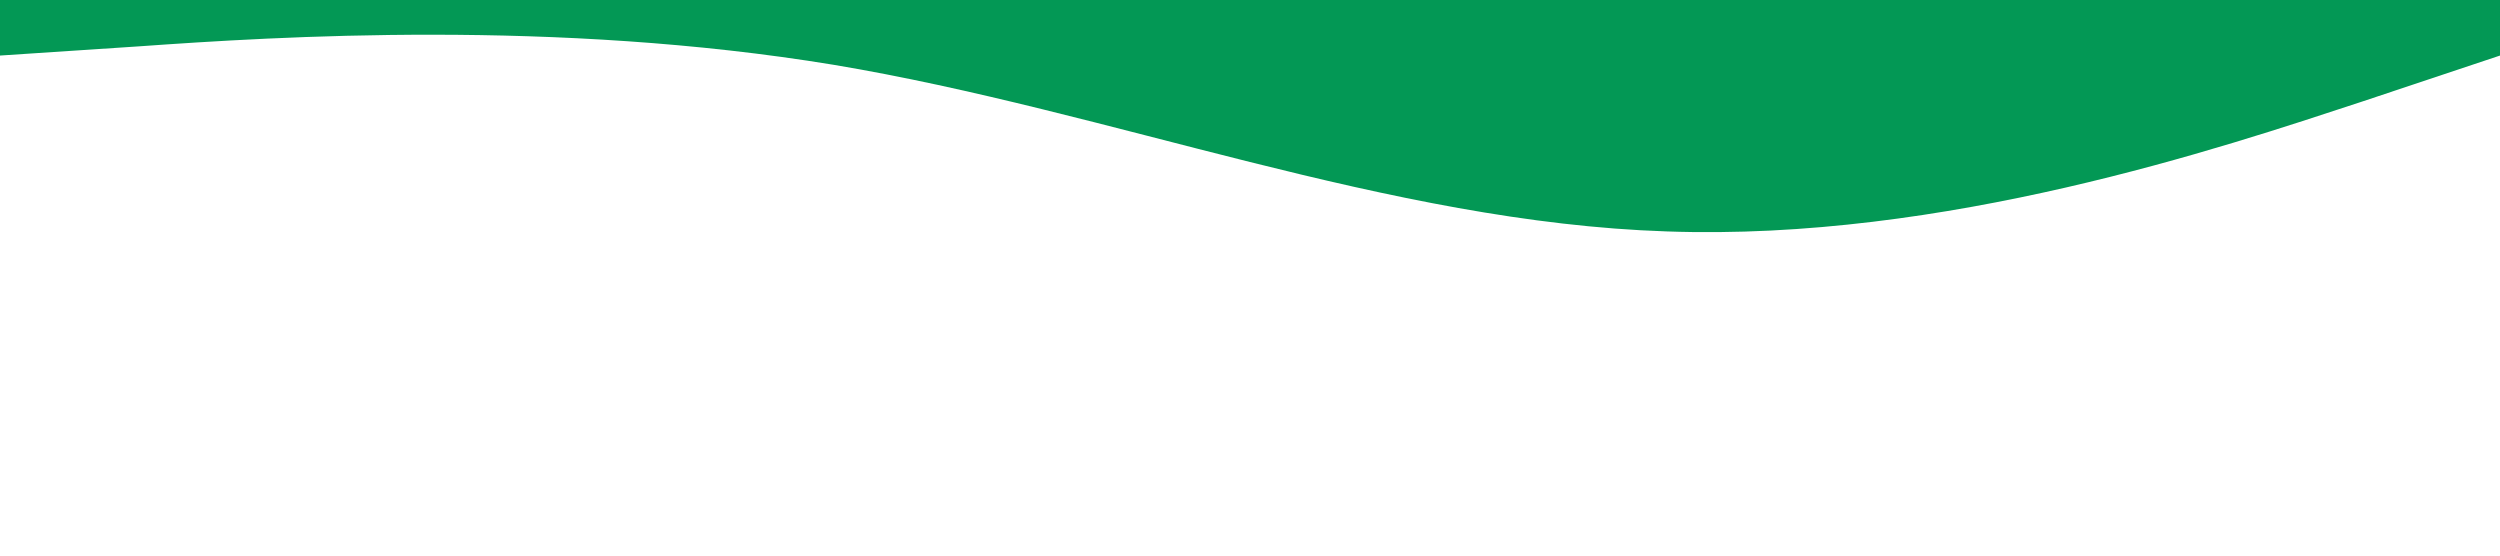 <svg xmlns="http://www.w3.org/2000/svg" viewBox="0 0 1440 320"><path fill="#039855" fill-opacity="1" d="M0,32L80,26.7C160,21,320,11,480,37.3C640,64,800,128,960,133.3C1120,139,1280,85,1360,58.7L1440,32L1440,0L1360,0C1280,0,1120,0,960,0C800,0,640,0,480,0C320,0,160,0,80,0L0,0Z"></path></svg>
